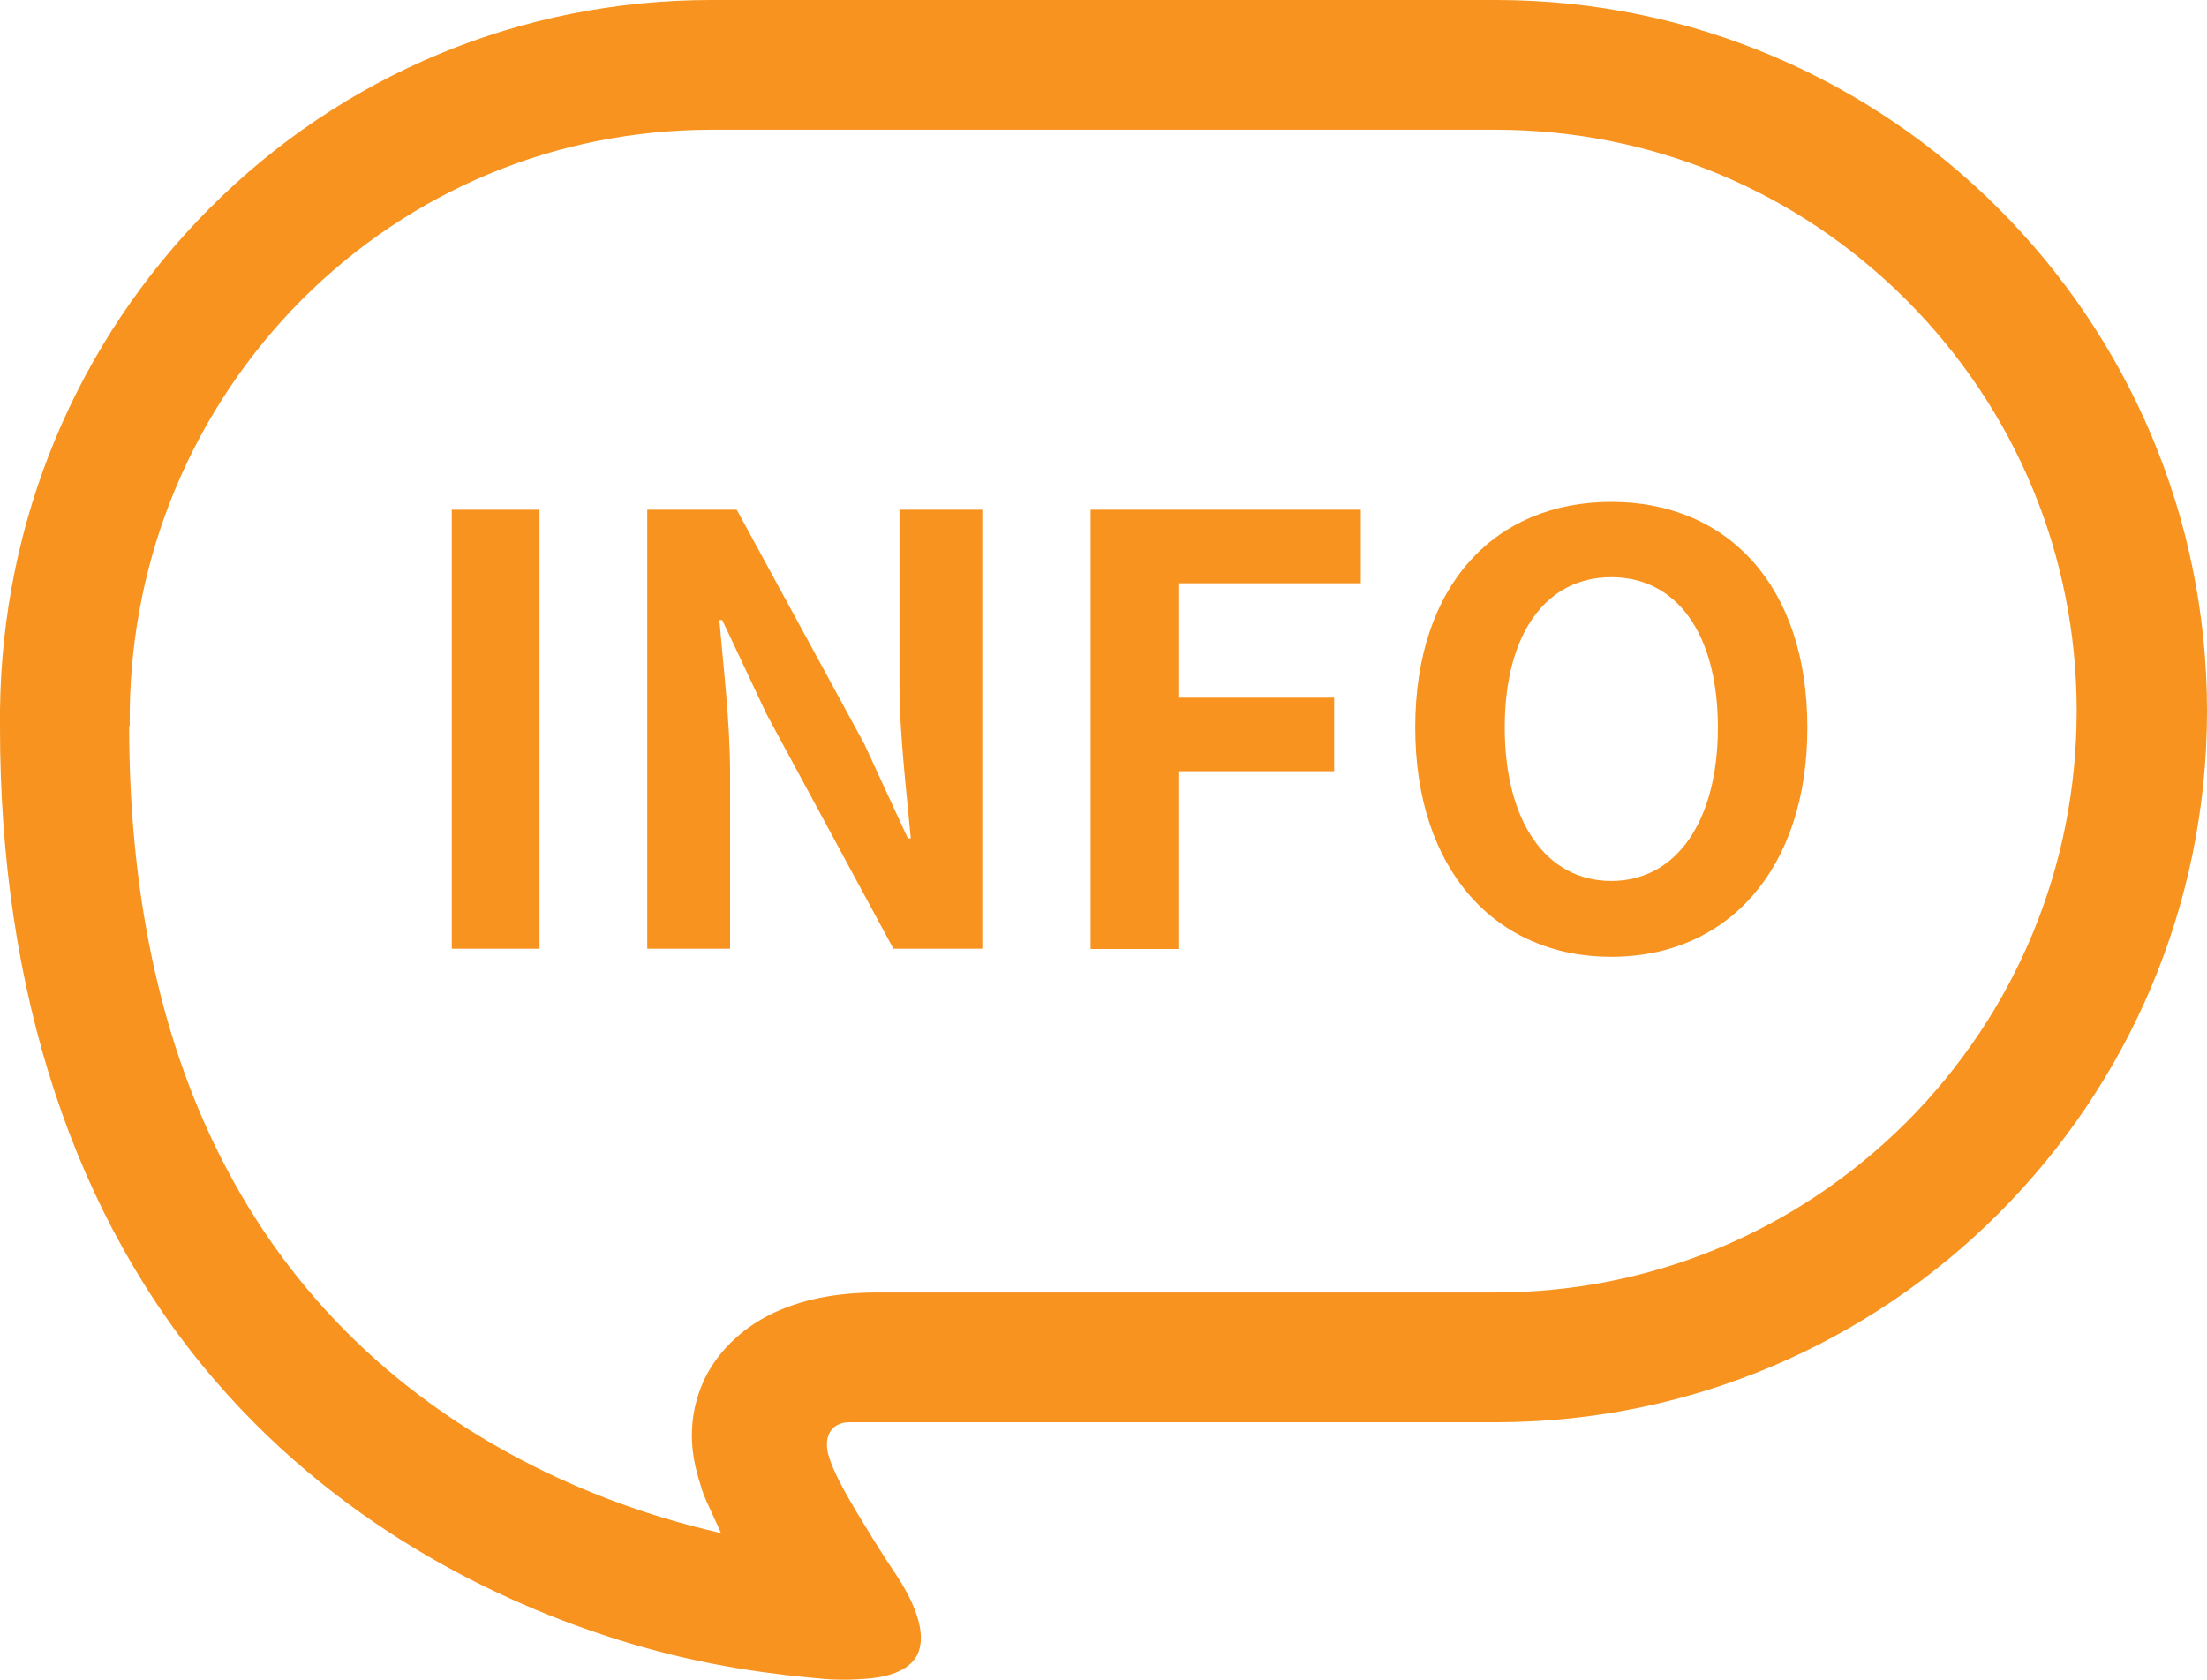 <?xml version="1.0" encoding="UTF-8"?><svg id="_レイヤー_2" xmlns="http://www.w3.org/2000/svg" viewBox="0 0 76.21 58"><defs><style>.cls-1{fill:#f7931e;}</style></defs><g id="main"><g><path class="cls-1" d="m0,25.08c-.01,9.17,2.57,16.99,7.47,22.64,4.58,5.29,10.29,7.83,14.26,9.02,2.73.82,5.06,1.09,6.79,1.24.16.01.35.02.55.02.37,0,.76-.02,1.04-.05.84-.1,1.36-.38,1.58-.84.28-.61.02-1.57-.73-2.71-.11-.16-.61-.91-1.15-1.81-.7-1.14-1.06-1.84-1.2-2.34-.04-.12-.14-.55.09-.86.1-.13.28-.28.64-.28h22.31c13.54,0,24.56-11.02,24.56-24.56C76.21,11.02,65.2,0,51.66,0h-27.09C18.01,0,11.86,2.56,7.24,7.19,2.64,11.81.07,17.97,0,24.53v.55Zm4.48,0v-.5c.06-5.38,2.17-10.43,5.93-14.22,3.78-3.79,8.8-5.87,14.14-5.88h27.09c5.36,0,10.4,2.09,14.19,5.88,3.79,3.8,5.88,8.84,5.88,14.19s-2.09,10.4-5.88,14.2c-3.8,3.79-8.84,5.88-14.19,5.88h-21.32c-1.48,0-2.7.25-3.74.77-1.02.51-1.85,1.34-2.28,2.28-.27.59-.41,1.24-.41,1.88,0,.77.19,1.37.36,1.91.09.26.21.52.33.77l.32.7-.5-.12c-1.92-.47-3.76-1.13-5.48-1.95-5.09-2.44-8.91-6.14-11.34-10.99-2.07-4.13-3.12-9.11-3.12-14.81Z"/><g><path class="cls-1" d="m15.6,17.6h3.03v15.16h-3.03v-15.16Z"/><path class="cls-1" d="m22.35,17.6h3.09l4.4,8.08,1.51,3.27h.1c-.14-1.57-.39-3.58-.39-5.3v-6.05h2.86v15.16h-3.07l-4.38-8.1-1.53-3.25h-.1c.14,1.64.37,3.54.37,5.28v6.07h-2.86v-15.16Z"/><path class="cls-1" d="m37.66,17.6h9.33v2.54h-6.3v3.95h5.38v2.54h-5.38v6.14h-3.03v-15.16Z"/><path class="cls-1" d="m48.87,25.12c0-4.93,2.76-7.79,6.77-7.79s6.77,2.89,6.77,7.79-2.76,7.92-6.77,7.92-6.77-3.01-6.77-7.92Zm10.45,0c0-3.25-1.43-5.19-3.68-5.19s-3.68,1.94-3.68,5.19,1.43,5.3,3.68,5.3,3.68-2.07,3.68-5.3Z"/></g></g></g></svg>